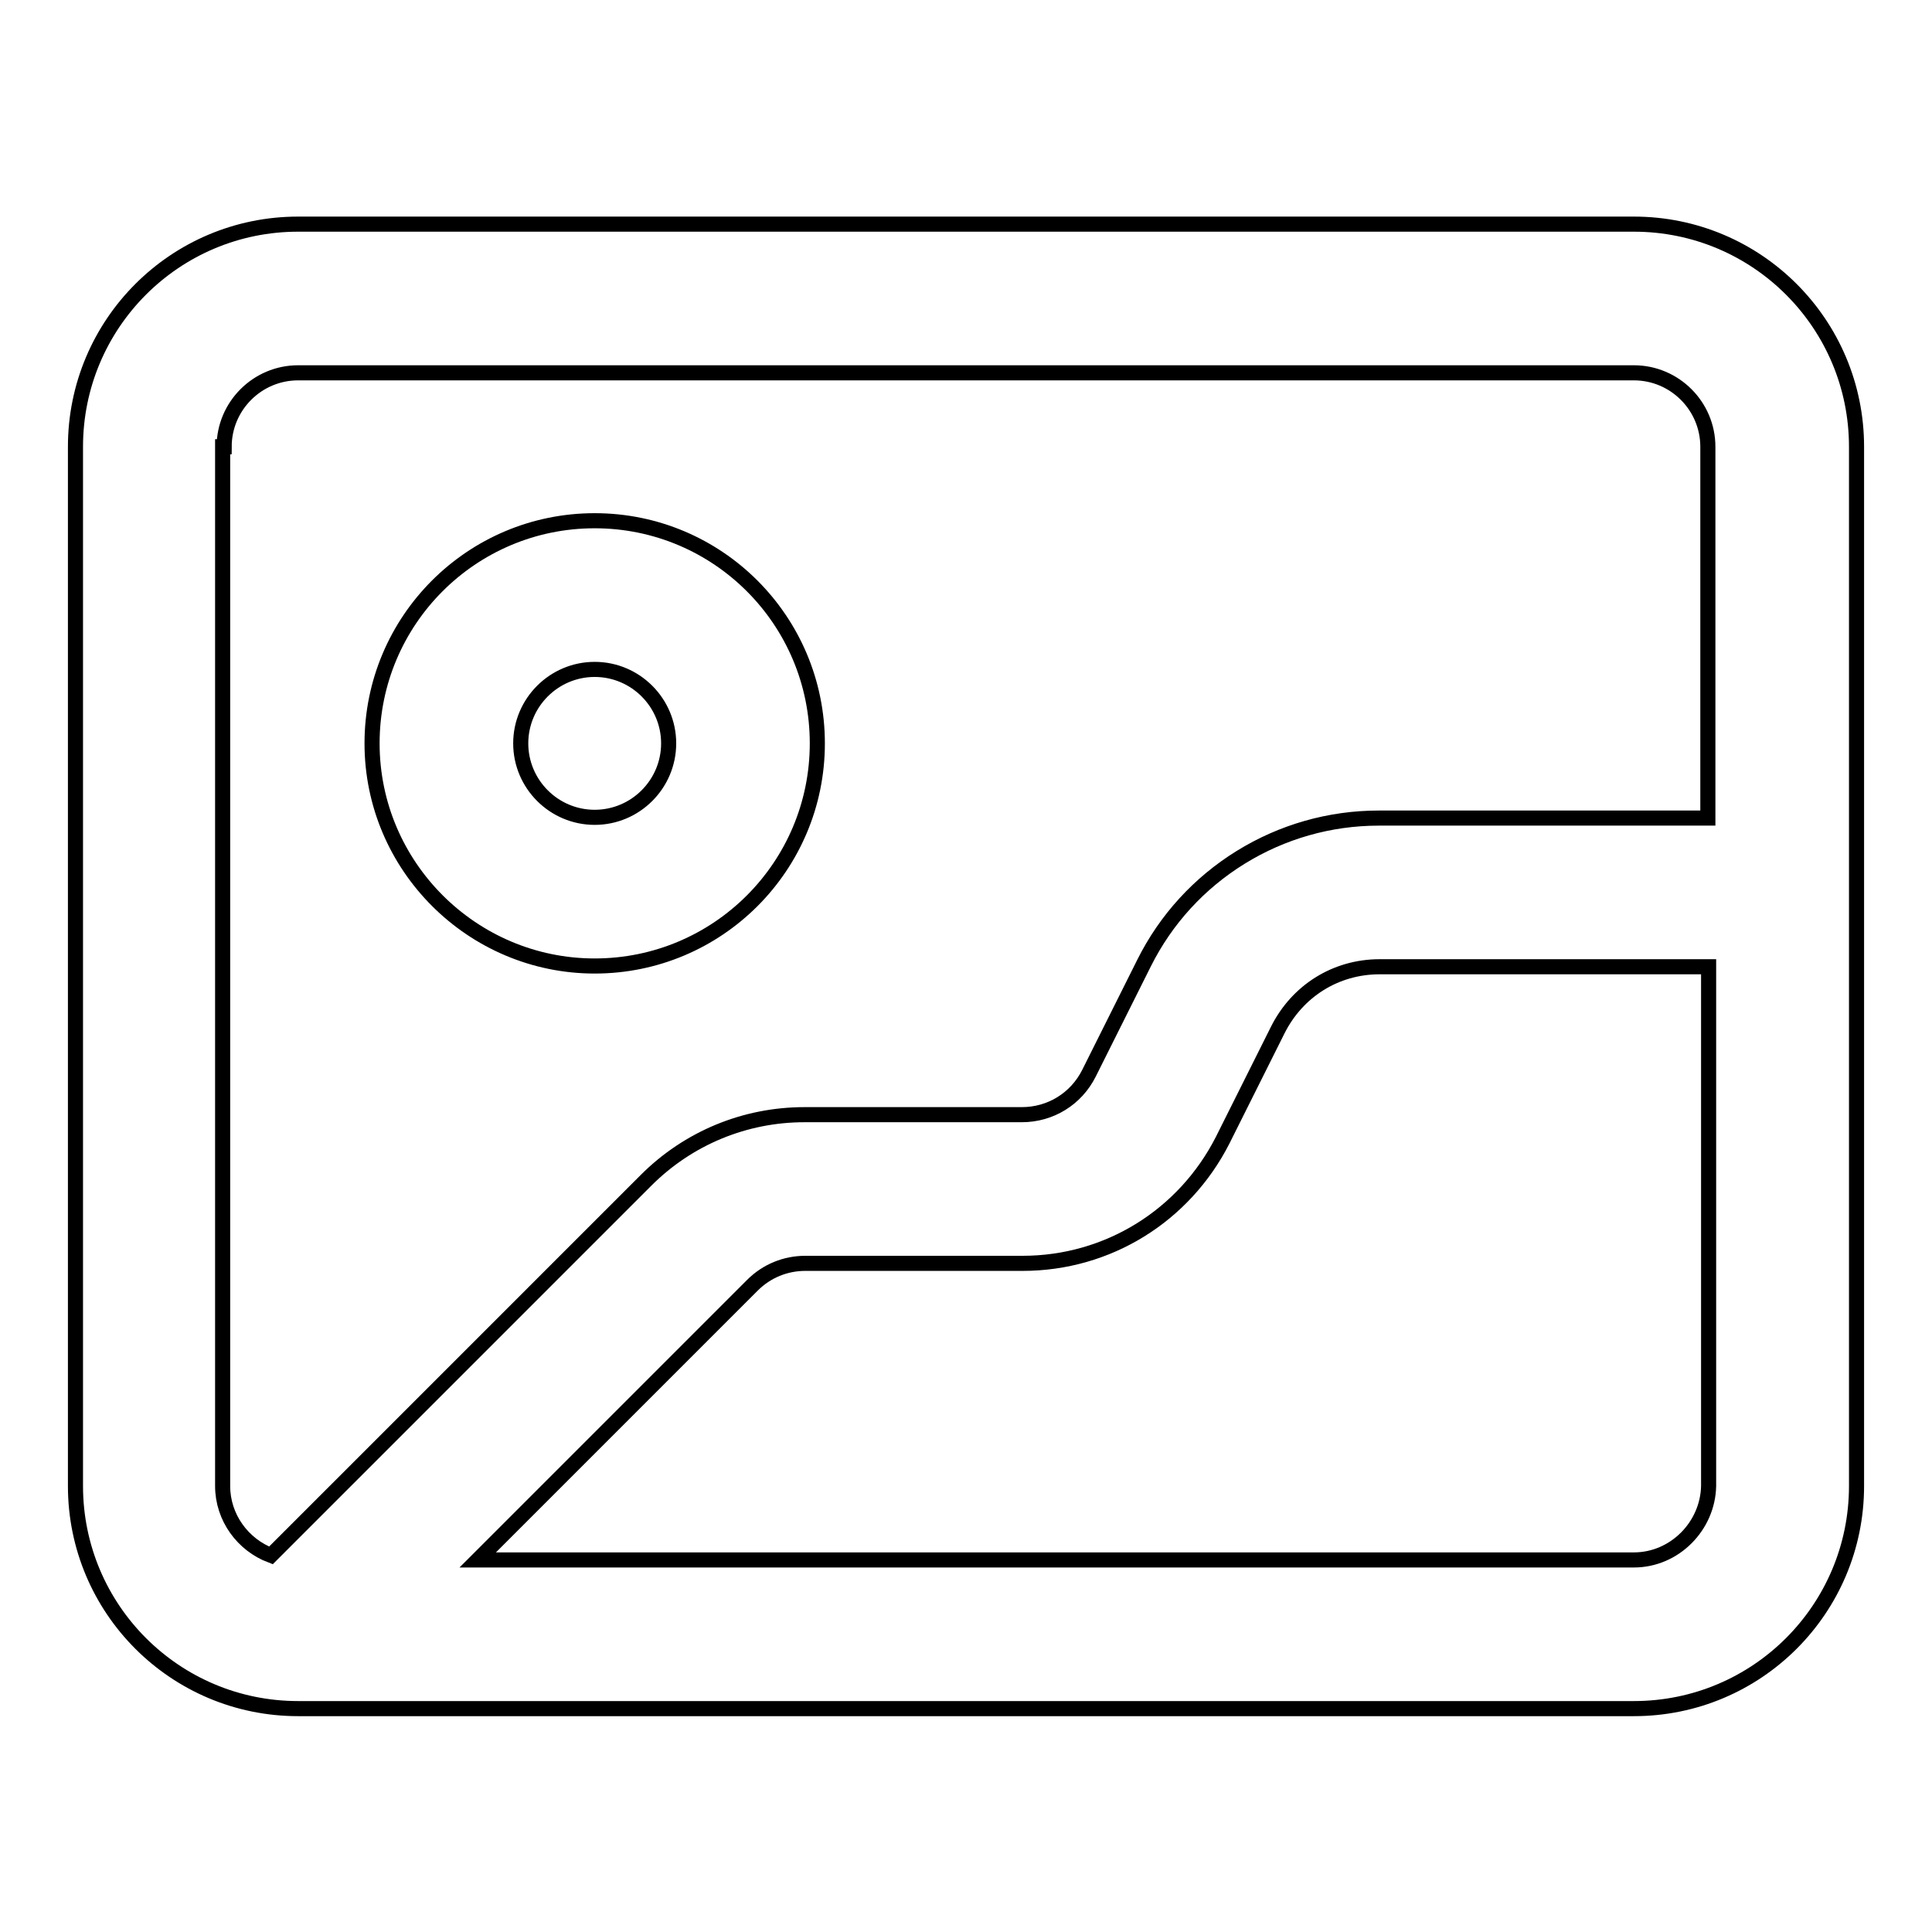 <?xml version="1.0" encoding="utf-8"?>
<!-- Svg Vector Icons : http://www.onlinewebfonts.com/icon -->
<!DOCTYPE svg PUBLIC "-//W3C//DTD SVG 1.1//EN" "http://www.w3.org/Graphics/SVG/1.1/DTD/svg11.dtd">
<svg version="1.1" xmlns="http://www.w3.org/2000/svg" xmlns:xlink="http://www.w3.org/1999/xlink" x="0px" y="0px" viewBox="0 0 256 256" enable-background="new 0 0 256 256" xml:space="preserve">
<g> <path stroke-width="2" fill-opacity="0" stroke="#000000"  d="M216.5,29.7h-177C23.2,29.7,10,42.9,10,59.2v137.7c0,16.3,13.2,29.5,29.5,29.5h177 c16.3,0,29.5-13.2,29.5-29.5V59.2C246,42.9,232.8,29.7,216.5,29.7z M29.7,59.2c0-5.4,4.4-9.8,9.8-9.8h177c5.4,0,9.8,4.4,9.8,9.8 v49.2h-43.6c-6.5,0-12.8,1.8-18.3,5.2c-5.5,3.4-9.9,8.2-12.8,14l-7.3,14.6c-1.7,3.4-5.1,5.5-8.9,5.5h-28.8c-7.9,0-15.4,3.1-21,8.7 l-49.7,49.7c-3.7-1.4-6.4-5-6.4-9.2V59.2z M216.5,206.7H63.3l36.4-36.4c1.9-1.9,4.4-2.9,7-2.9h28.8c11.3,0,21.4-6.3,26.5-16.3 l7.3-14.6c2.6-5.2,7.7-8.4,13.5-8.4h43.6v68.8C226.3,202.2,221.9,206.7,216.5,206.7z M78.8,128c16.3,0,29.5-13.2,29.5-29.5 S95.1,69,78.8,69S49.3,82.2,49.3,98.5S62.6,128,78.8,128z M78.8,88.7c5.4,0,9.8,4.4,9.8,9.8s-4.4,9.8-9.8,9.8s-9.8-4.4-9.8-9.8 S73.4,88.7,78.8,88.7z"/></g>
</svg>
